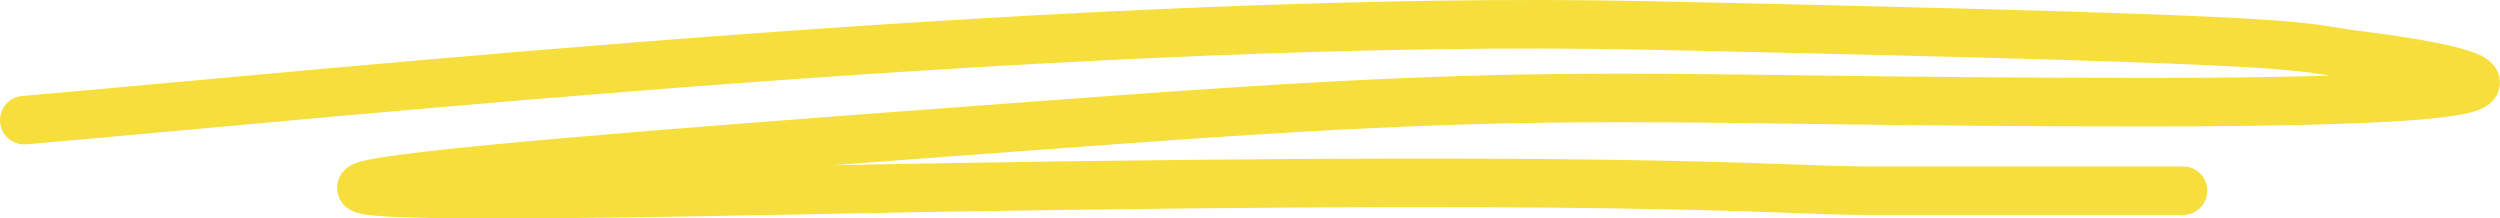 <?xml version="1.0" encoding="UTF-8"?> <svg xmlns="http://www.w3.org/2000/svg" width="103" height="9" viewBox="0 0 103 9" fill="none"> <path d="M1 4.95C13.752 3.86 45.006 0.558 67.956 1.05C97.447 1.681 93.939 1.893 97.437 2.313C100.457 2.676 109.583 4.209 88.442 4.209C67.302 4.209 65.429 3.497 45.798 4.95C26.168 6.403 -4.537 8.582 31.704 7.856C67.946 7.129 72.923 7.856 76.95 7.856C80.171 7.856 87.089 7.856 89.942 7.856" stroke="#F6DF3D" stroke-width="2" stroke-linecap="round"></path> </svg> 
